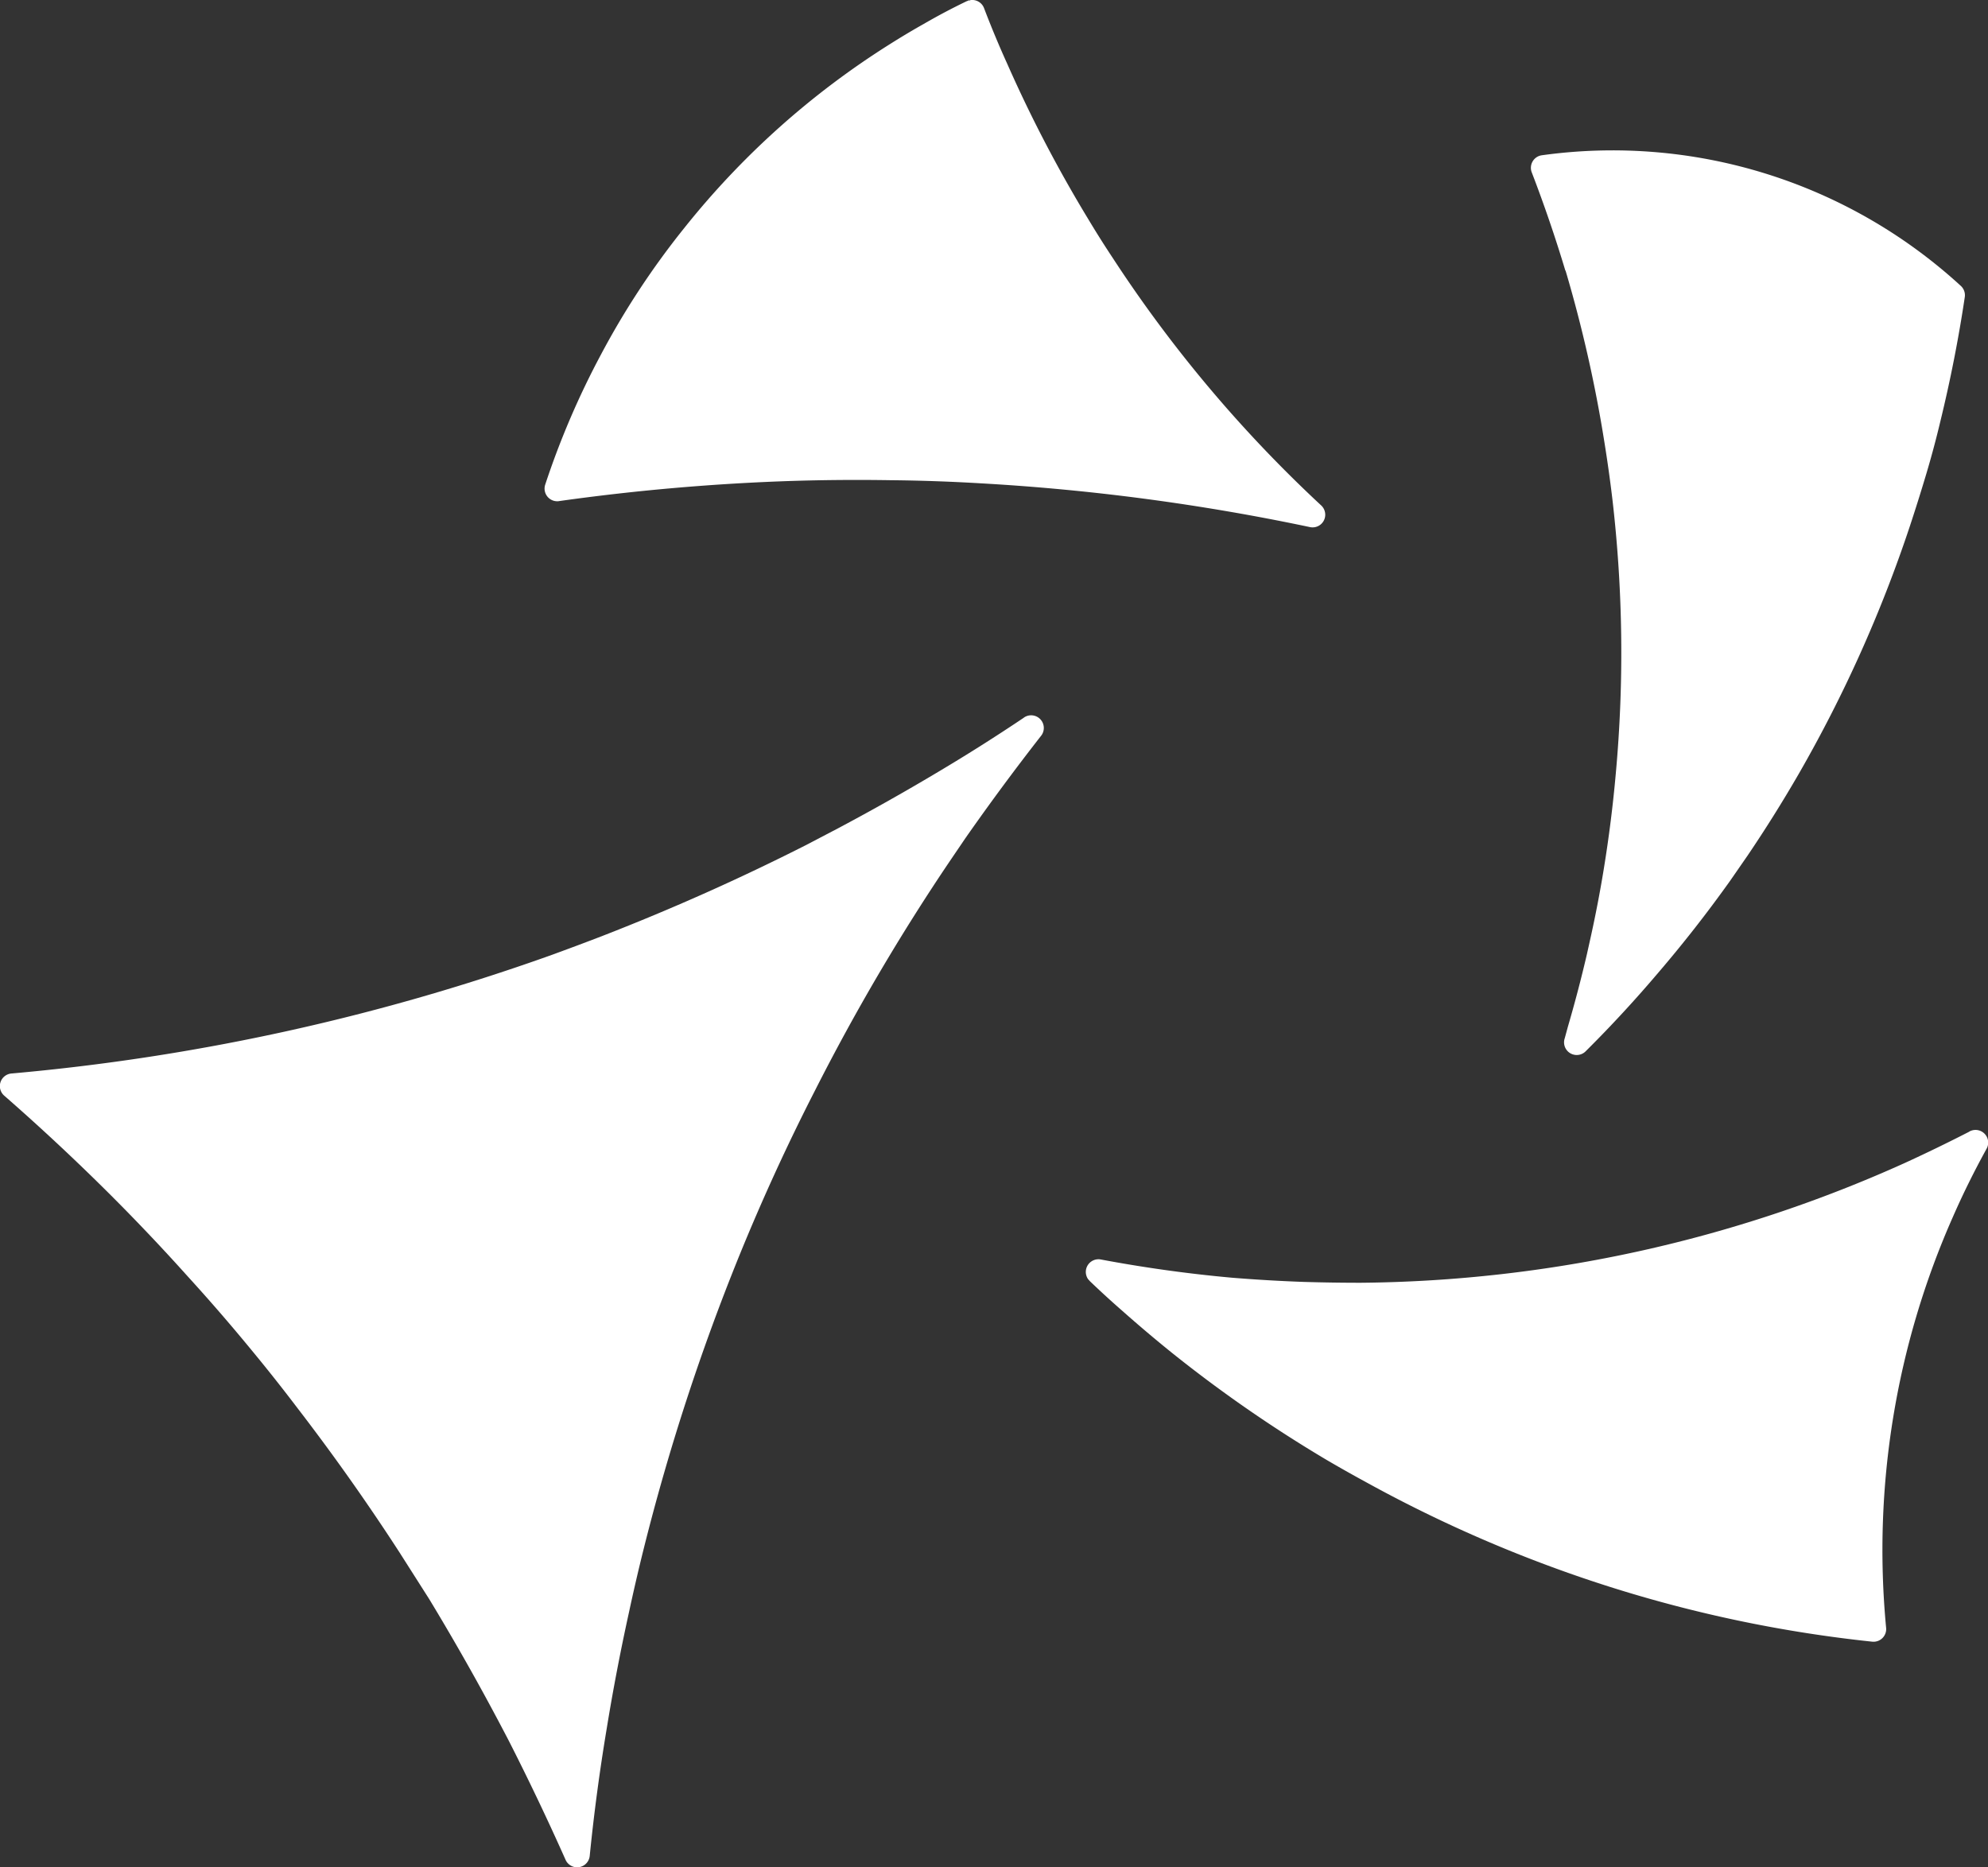 <svg xmlns="http://www.w3.org/2000/svg" width="94.22" height="88.51" viewBox="0 0 94.22 88.51"><rect x="0" y="0" width="94.22" height="88.51" fill="#333333" stroke="none"/><g fill="#fff" data-name="グループ 101"><path d="M26.5 23.75a104 104 0 0 1 10.6-.94q2.52-.09 5.07-.05 2.16.02 4.34.15a104 104 0 0 1 15.56 2.07.6.6 0 0 0 .54-1.03 63 63 0 0 1-9.87-11.72q-.59-.89-1.13-1.79a64 64 0 0 1-3.87-7.41q-.59-1.3-1.1-2.64a.6.6 0 0 0-.68-.38l.01.05-.03-.05-.13.05q-1.04.5-2.04 1.08-.8.45-1.59.95a39 39 0 0 0-9.76 8.73 38 38 0 0 0-3.93 5.97 39 39 0 0 0-2.65 6.18.6.6 0 0 0 .67.78" data-name="パス 21"/><path d="M48.52 34.02q-1.98 1.33-4.03 2.55-2.36 1.41-4.79 2.7l-1.53.8q-4.68 2.37-9.59 4.28-1.27.49-2.54.95A103 103 0 0 1 .56 50.88a.6.6 0 0 0-.35 1.06Q2.68 54.1 5 56.4a97 97 0 0 1 3.89 4.09q1.56 1.71 3.03 3.5 1.1 1.33 2.14 2.7 2.58 3.35 4.88 6.9l1.4 2.2q2 3.3 3.78 6.73 1.41 2.77 2.68 5.62a.6.6 0 0 0 1.15-.18q.3-3 .8-6 .45-2.77 1.06-5.54.33-1.54.71-3.06a104 104 0 0 1 4.5-13.8q1.64-4.03 3.6-7.86a101 101 0 0 1 6.4-10.89l.74-1.09q1.72-2.46 3.57-4.83a.6.6 0 0 0-.8-.88" data-name="パス 22"/><path d="M74.2 12.83a64 64 0 0 1 1.84 8.13q.21 1.3.37 2.63a63 63 0 0 1 .17 13.07q-.2 2.26-.57 4.53-.27 1.66-.64 3.32l-.16.72q-.4 1.72-.9 3.43l-.15.55a.6.6 0 0 0 1.01.6q1.77-1.76 3.4-3.68 1.81-2.11 3.44-4.4l.81-1.17q1.28-1.89 2.43-3.88a64 64 0 0 0 5.27-11.75q.4-1.21.77-2.45t.67-2.5q.72-2.95 1.16-5.9a.6.6 0 0 0-.2-.54 24.4 24.4 0 0 0-19.85-6.18.6.6 0 0 0-.47.82q.88 2.29 1.59 4.65" data-name="パス 23"/><path d="M93.33 53.64q-1.52.78-3.07 1.49a64 64 0 0 1-25.77 5.67q-1.34 0-2.69-.04-1.7-.06-3.42-.2-3.1-.28-6.19-.86a.6.6 0 0 0-.62.93l.09.1q.75.72 1.53 1.4 1.15 1.02 2.34 1.98a64 64 0 0 0 7.35 5.09q.87.51 1.77 1a64 64 0 0 0 12.02 5.13 63 63 0 0 0 12.05 2.48.6.6 0 0 0 .67-.67 39 39 0 0 1 3.17-19.47q.7-1.6 1.57-3.18l.01-.02a.6.6 0 0 0-.8-.84" data-name="パス 24"/></g></svg>